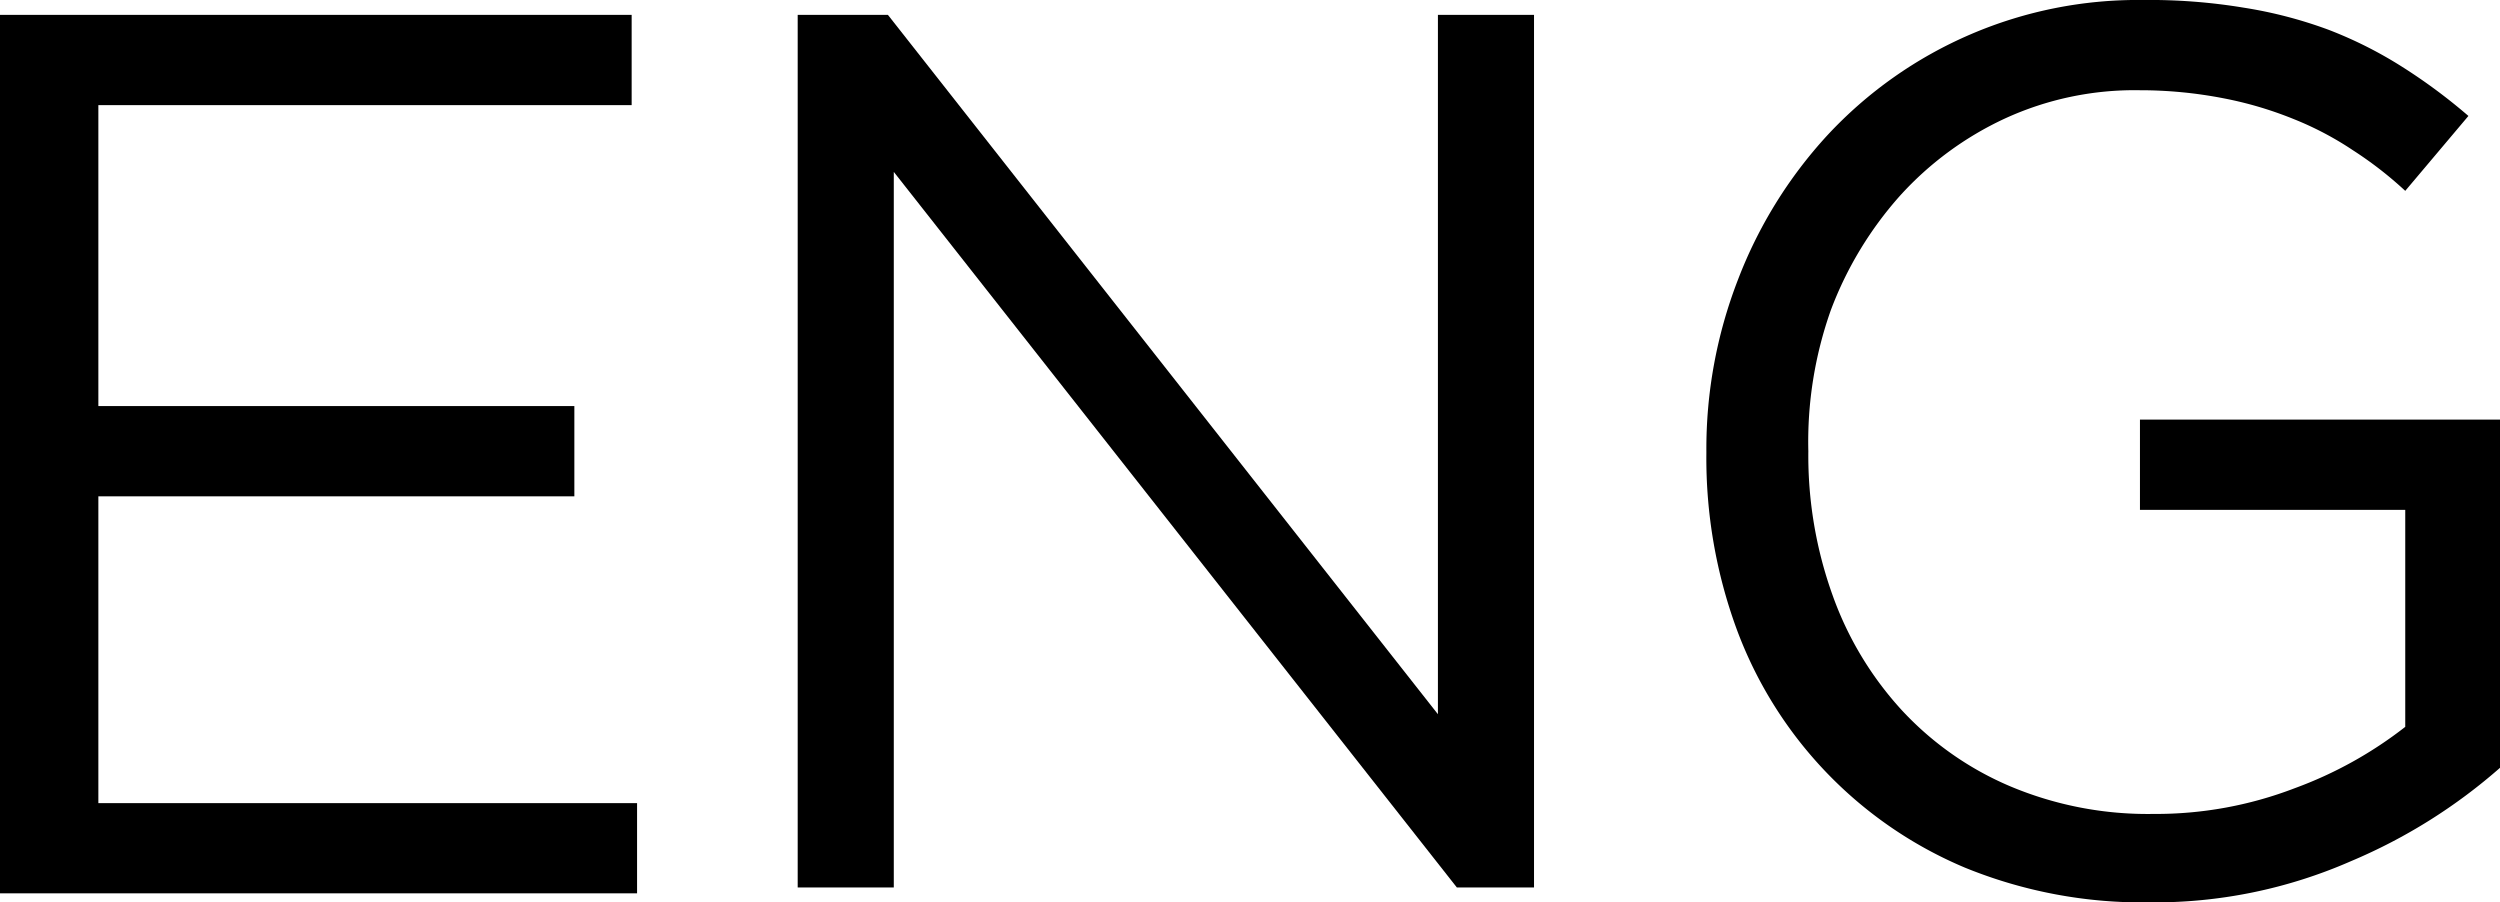 <svg xmlns="http://www.w3.org/2000/svg" viewBox="0 0 55.41 20"><defs><style>.cls-1{isolation:isolate;}</style></defs><title>Recurso 2eng-grillo</title><g id="Capa_2" data-name="Capa 2"><g id="Capa_1-2" data-name="Capa 1"><g id="Capa_1-2-2" data-name="Capa 1-2"><g class="cls-1"><path d="M0,.33H14v2H2.18V9H12.73v2H2.18v6.8H14.12v2H0Z"/><path d="M17.68.33h2l12.19,15.5V.33H34V19.67H32.29L19.81,3.81V19.67H17.68Z"/><path d="M47.65,20a10.41,10.41,0,0,1-4.1-.77,9.19,9.19,0,0,1-5.06-5.29,11,11,0,0,1-.67-3.89V10a10.37,10.37,0,0,1,.7-3.8A10,10,0,0,1,40.5,3a9.39,9.39,0,0,1,7-3,12.8,12.8,0,0,1,2.23.17,9.76,9.76,0,0,1,1.88.49,9.21,9.21,0,0,1,1.63.82,12.4,12.4,0,0,1,1.47,1.09L53.31,4.23a8.38,8.38,0,0,0-1.16-.9,7.09,7.09,0,0,0-1.31-.69,8.3,8.3,0,0,0-1.55-.46A9.69,9.69,0,0,0,47.43,2a6.88,6.88,0,0,0-3,.63,7.25,7.25,0,0,0-2.32,1.71,8.08,8.08,0,0,0-1.53,2.53A8.73,8.73,0,0,0,40.08,10V10a9.15,9.15,0,0,0,.54,3.2,7.47,7.47,0,0,0,1.54,2.55,7,7,0,0,0,2.4,1.68,7.86,7.86,0,0,0,3.17.61,8.57,8.57,0,0,0,3.13-.57,9,9,0,0,0,2.45-1.36V11.3H47.43v-2h8V17a12.14,12.14,0,0,1-3.33,2.09A10.84,10.84,0,0,1,47.65,20Z"/></g></g></g></g></svg>